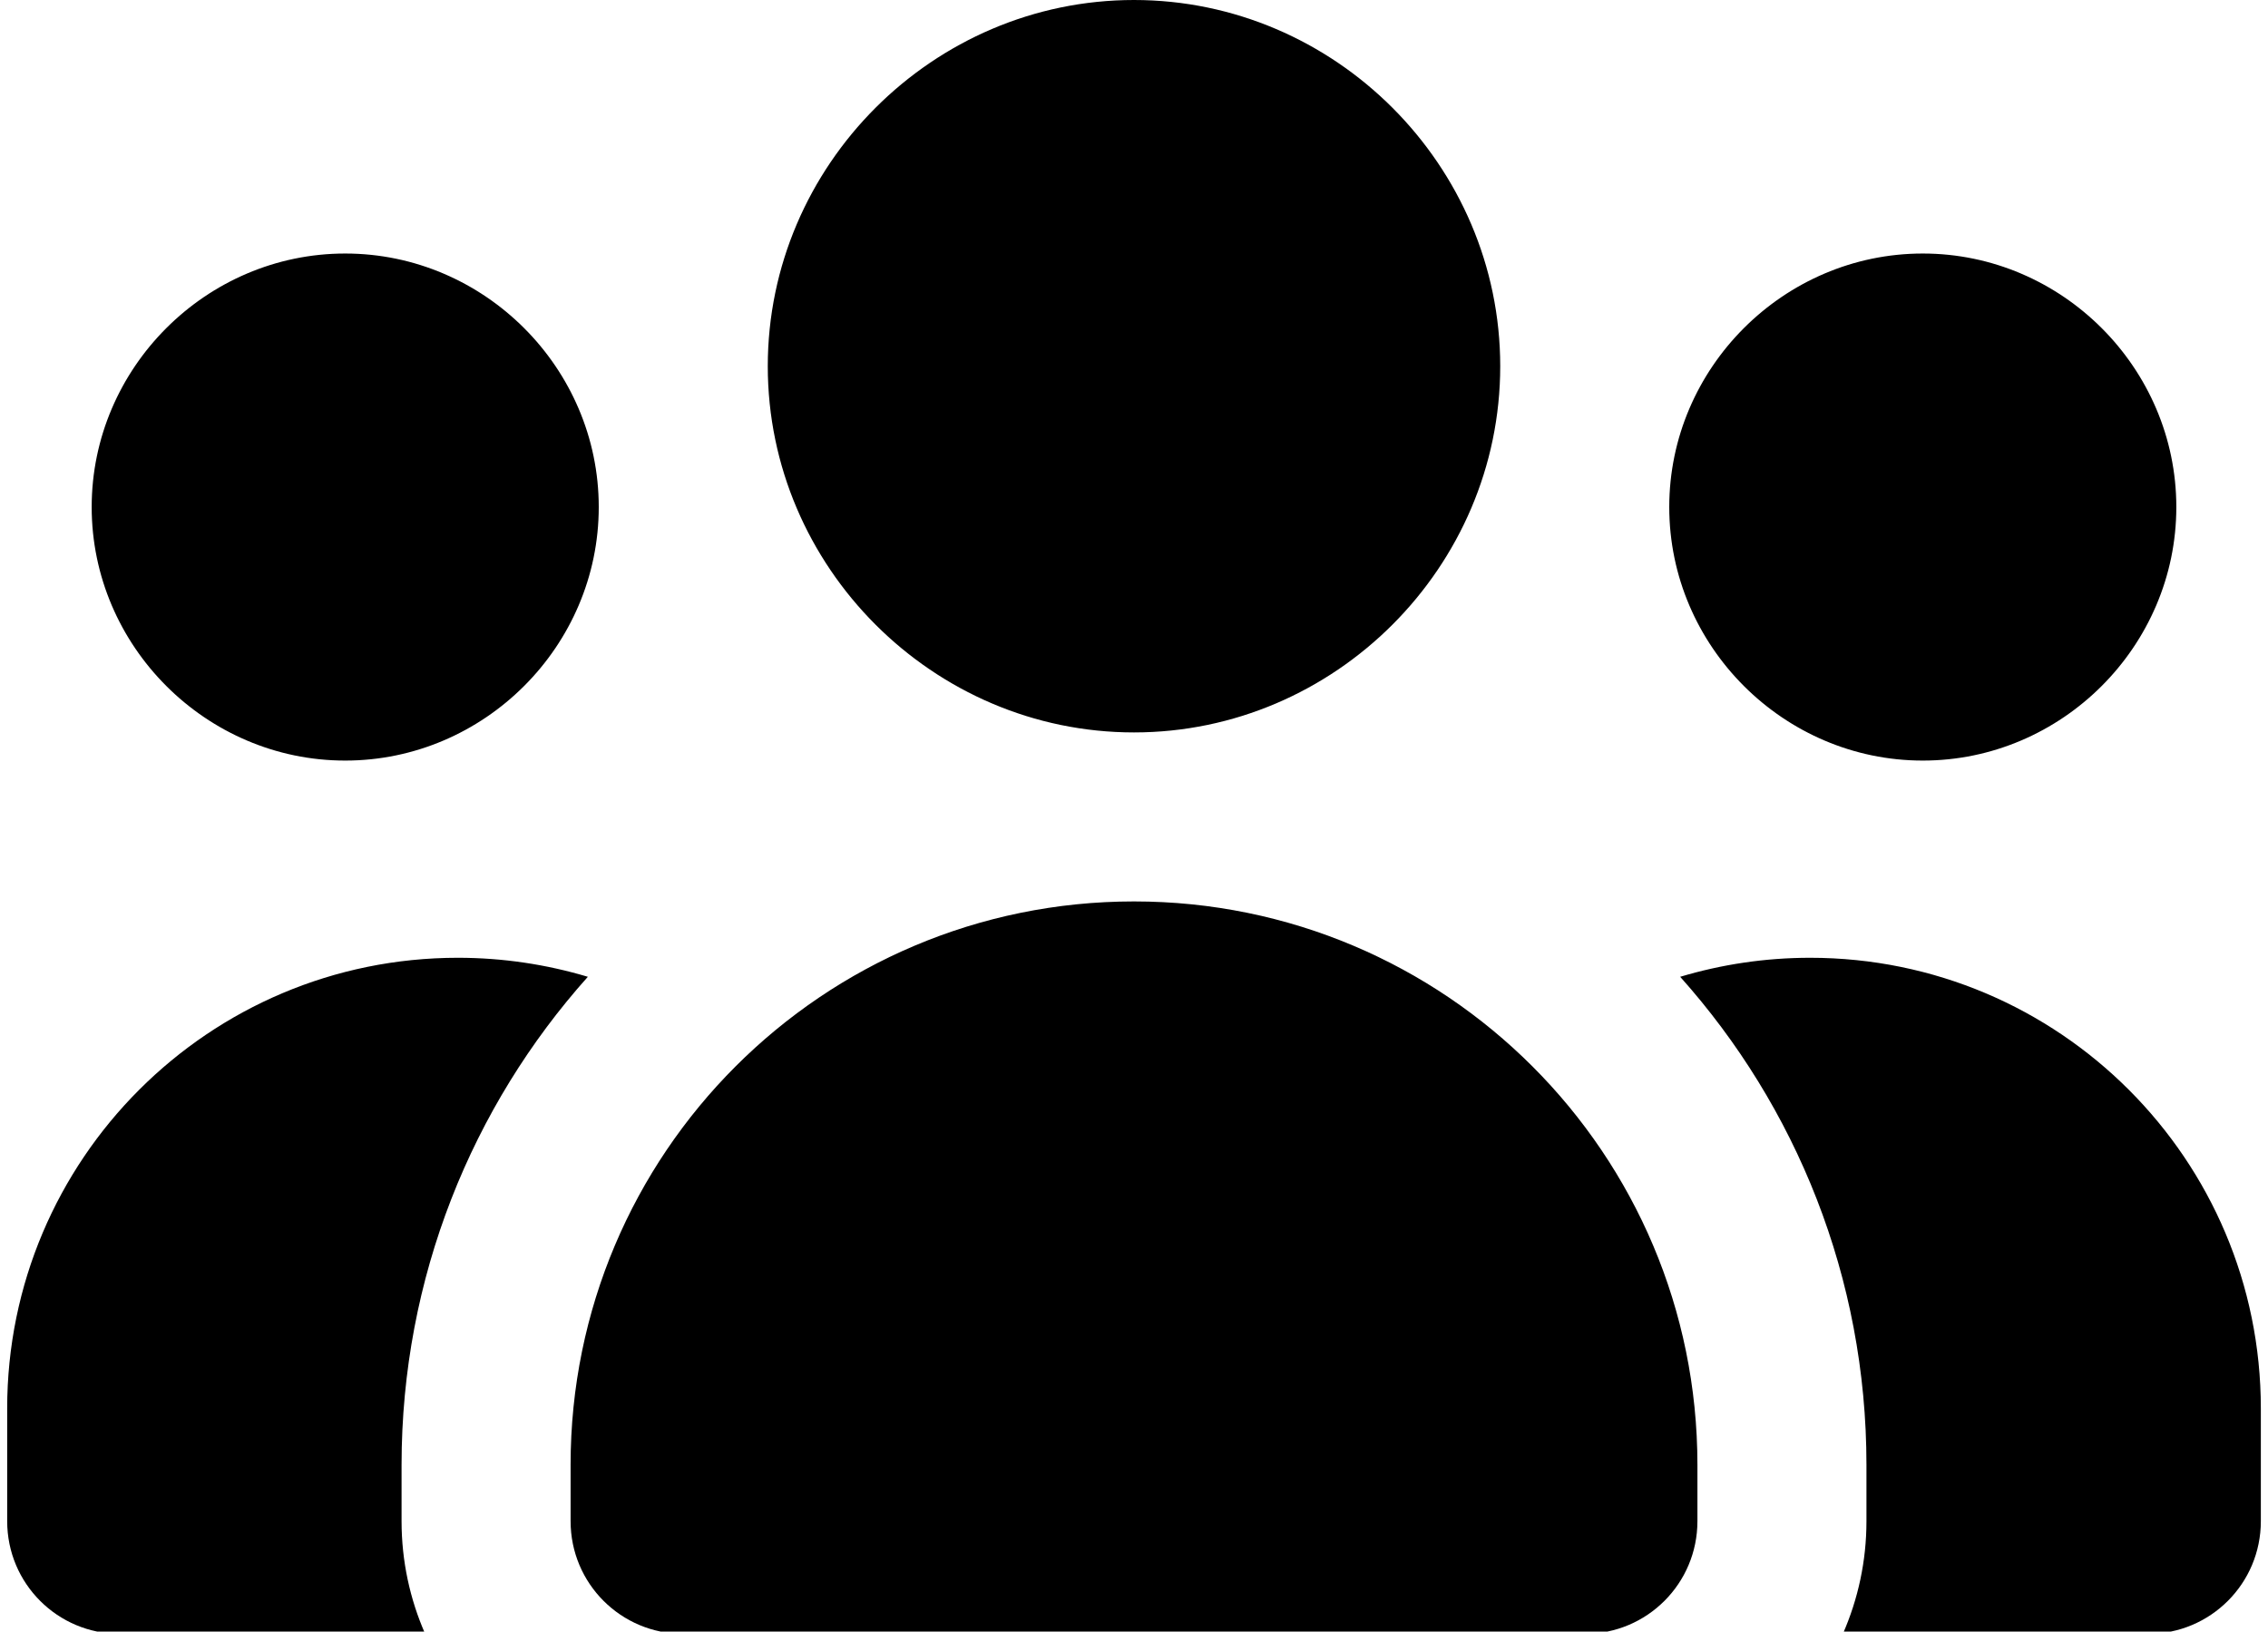 <?xml version="1.0" encoding="UTF-8" standalone="no"?><!DOCTYPE svg PUBLIC "-//W3C//DTD SVG 1.1//EN" "http://www.w3.org/Graphics/SVG/1.1/DTD/svg11.dtd"><svg width="100%" height="100%" viewBox="0 0 278 200" version="1.1" xmlns="http://www.w3.org/2000/svg" xmlns:xlink="http://www.w3.org/1999/xlink" xml:space="preserve" xmlns:serif="http://www.serif.com/" style="fill-rule:evenodd;clip-rule:evenodd;stroke-linejoin:round;stroke-miterlimit:2;"><path d="M139,0c24.626,-0 44.89,20.264 44.89,44.89c0,24.626 -20.264,44.89 -44.89,44.89c-24.626,0 -44.89,-20.264 -44.89,-44.89c0,-24.626 20.264,-44.89 44.89,-44.89Zm-96.685,31.077c17.049,-0 31.077,14.029 31.077,31.077c0,17.049 -14.029,31.077 -31.077,31.077c-17.049,0 -31.077,-14.029 -31.077,-31.077c-0,-17.049 14.029,-31.077 31.077,-31.077Zm-41.436,141.575c0,-30.516 24.732,-55.249 55.249,-55.249c5.525,0 10.877,0.82 15.927,2.331c-14.201,15.884 -22.833,36.861 -22.833,59.824l0,6.906c0,4.921 1.036,9.582 2.892,13.812l-37.422,0c-7.64,0 -13.812,-6.172 -13.812,-13.812l0,-13.812Zm225.009,27.624c1.856,-4.23 2.892,-8.892 2.892,-13.812l0,-6.906c0,-22.963 -8.633,-43.94 -22.833,-59.824c5.05,-1.511 10.402,-2.331 15.927,-2.331c30.516,0 55.249,24.732 55.249,55.249l0,13.812c0,7.64 -6.172,13.812 -13.812,13.812l-37.422,0Zm-21.279,-138.122c0,-17.049 14.029,-31.077 31.077,-31.077c17.049,-0 31.077,14.029 31.077,31.077c0,17.049 -14.029,31.077 -31.077,31.077c-17.049,0 -31.077,-14.029 -31.077,-31.077Zm-134.669,117.403c0,-38.156 30.905,-69.061 69.061,-69.061c38.156,0 69.061,30.905 69.061,69.061l0,6.906c0,7.64 -6.172,13.812 -13.812,13.812l-110.497,0c-7.64,0 -13.812,-6.172 -13.812,-13.812l0,-6.906Z" style="fill-rule:nonzero;"/></svg>